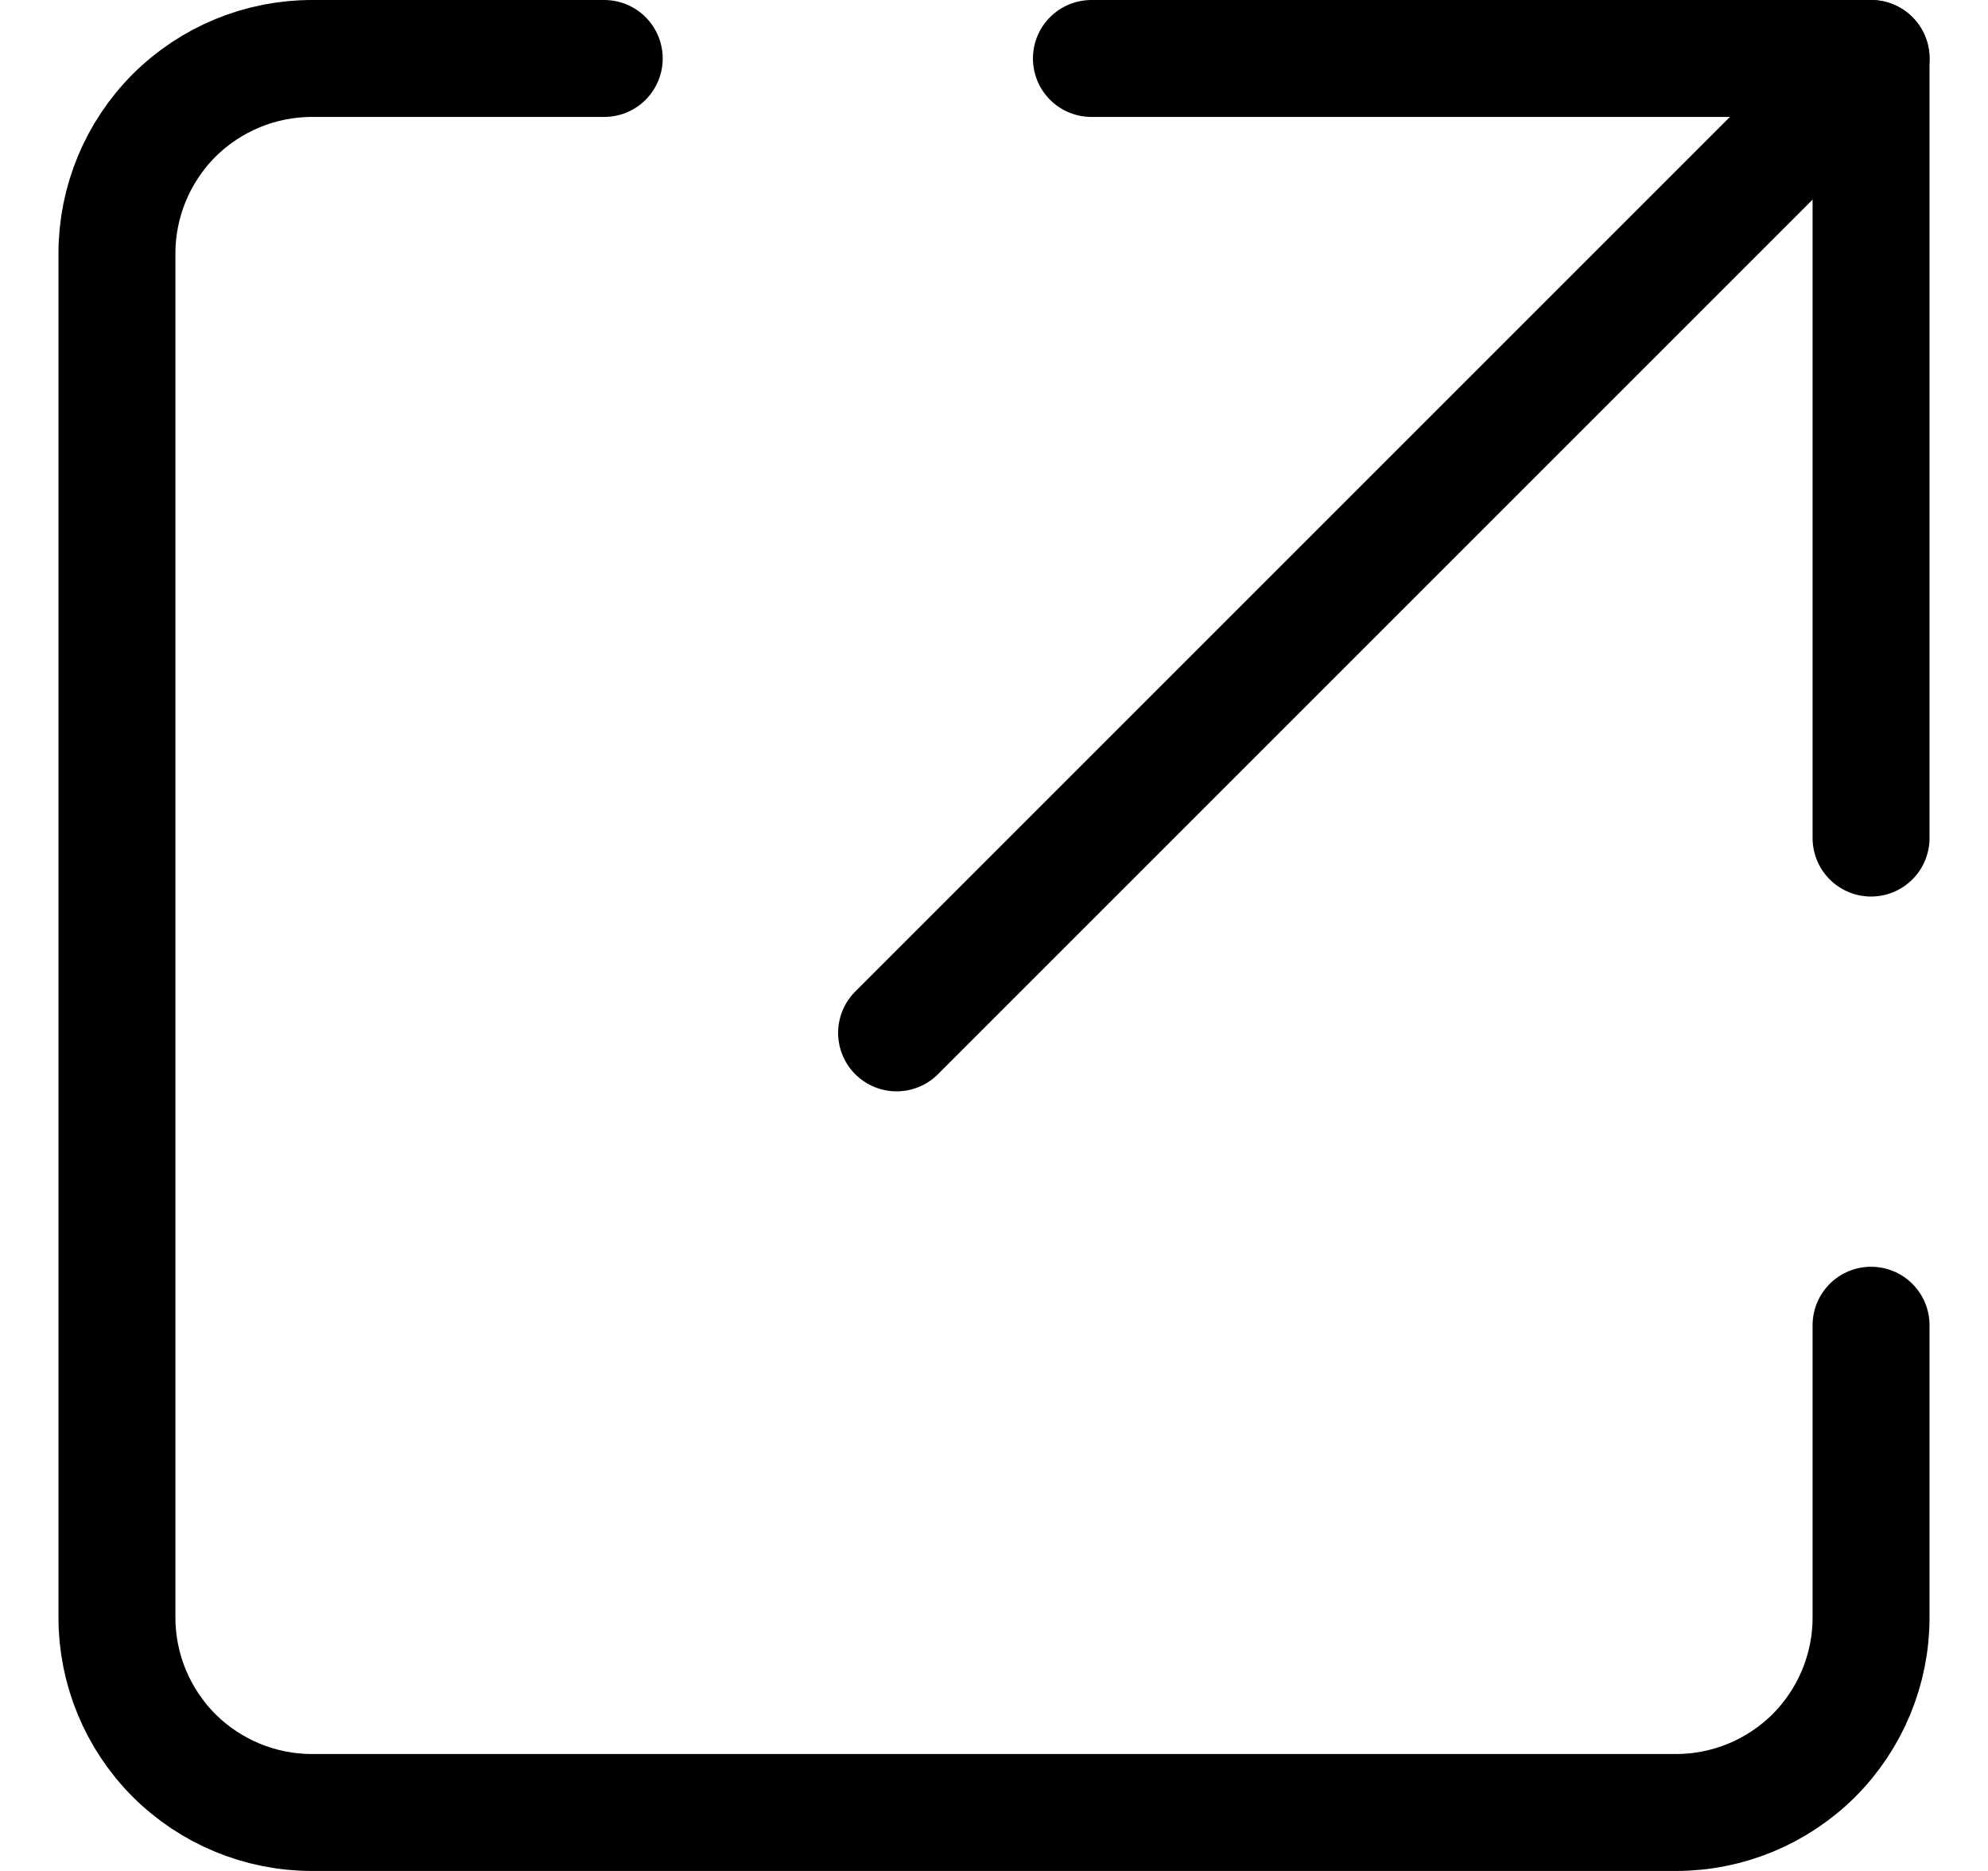 <svg width="17" height="16" viewBox="0 0 17 16" fill="none" xmlns="http://www.w3.org/2000/svg">
<path d="M7.667 8.833L16 0.5" stroke="black" stroke-linecap="round" stroke-linejoin="round"/>
<path d="M9.333 0.5H16V7.167" stroke="black" stroke-linecap="round" stroke-linejoin="round"/>
<path d="M16 11.333V13.833C16 14.275 15.824 14.699 15.512 15.012C15.199 15.324 14.775 15.5 14.333 15.5H2.667C2.225 15.5 1.801 15.324 1.488 15.012C1.176 14.699 1 14.275 1 13.833V2.167C1 1.725 1.176 1.301 1.488 0.988C1.801 0.676 2.225 0.5 2.667 0.5H5.167" stroke="black" stroke-linecap="round" stroke-linejoin="round"/>
</svg>
